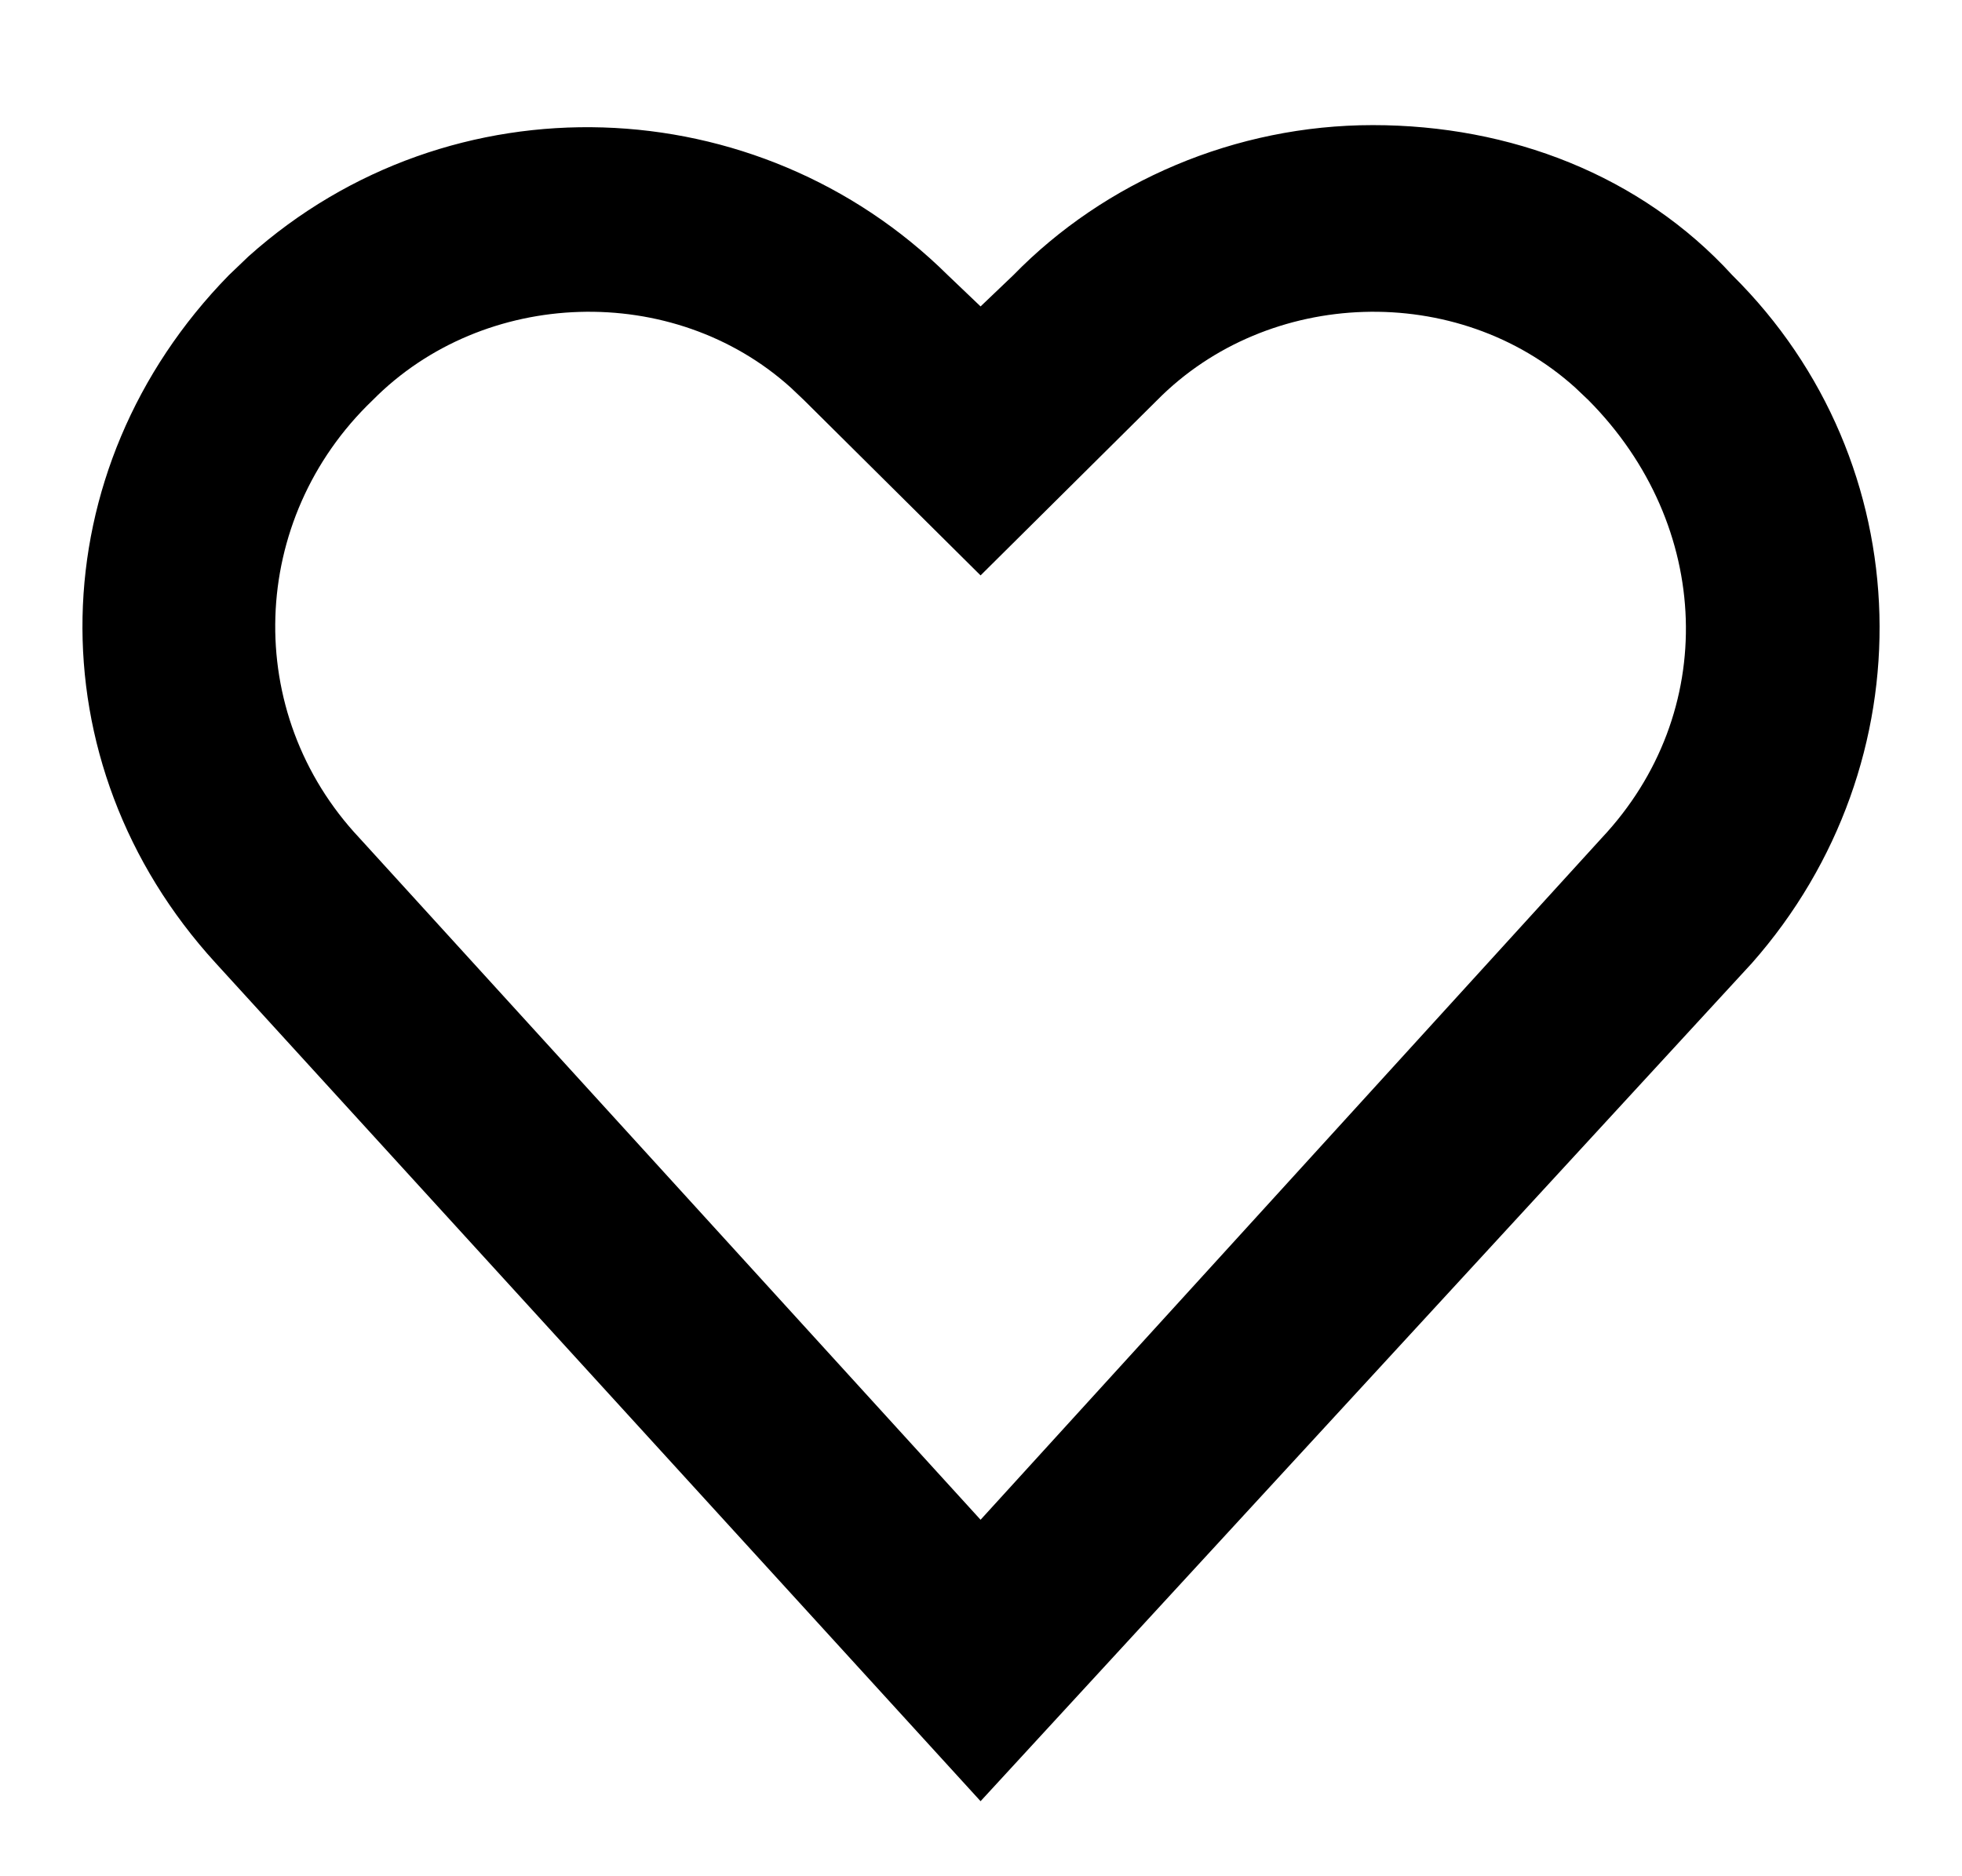 <svg width="23" height="22" xmlns="http://www.w3.org/2000/svg" xmlns:xlink="http://www.w3.org/1999/xlink" overflow="hidden"><defs><clipPath id="clip0"><rect x="892" y="139" width="23" height="22"/></clipPath></defs><g clip-path="url(#clip0)" transform="translate(-892 -139)"><path d="M19.433 3.227C18.407 2.053 16.94 1.467 15.4 1.467L15.4 1.467C13.86 1.467 12.393 2.127 11.367 3.227L11.367 3.227 11 3.593 10.633 3.227 10.633 3.227C8.507 1.027 5.06 0.88 2.787 3.007 2.713 3.08 2.64 3.153 2.567 3.227 0.44 5.5 0.367 8.947 2.42 11.293L11 21.12 19.653 11.293C21.633 8.947 21.56 5.427 19.433 3.227ZM17.967 9.827 11 17.82 4.033 9.827C2.713 8.36 2.787 6.087 4.18 4.693 5.427 3.373 7.553 3.3 8.873 4.547 8.947 4.62 8.947 4.62 9.02 4.693L9.02 4.693 11 6.747 12.98 4.693 12.98 4.693C14.227 3.373 16.353 3.3 17.673 4.547 17.747 4.62 17.747 4.62 17.82 4.693 19.213 6.16 19.287 8.36 17.967 9.827L17.967 9.827Z" transform="matrix(1.045 0 0 1 892 139)"/></g></svg>